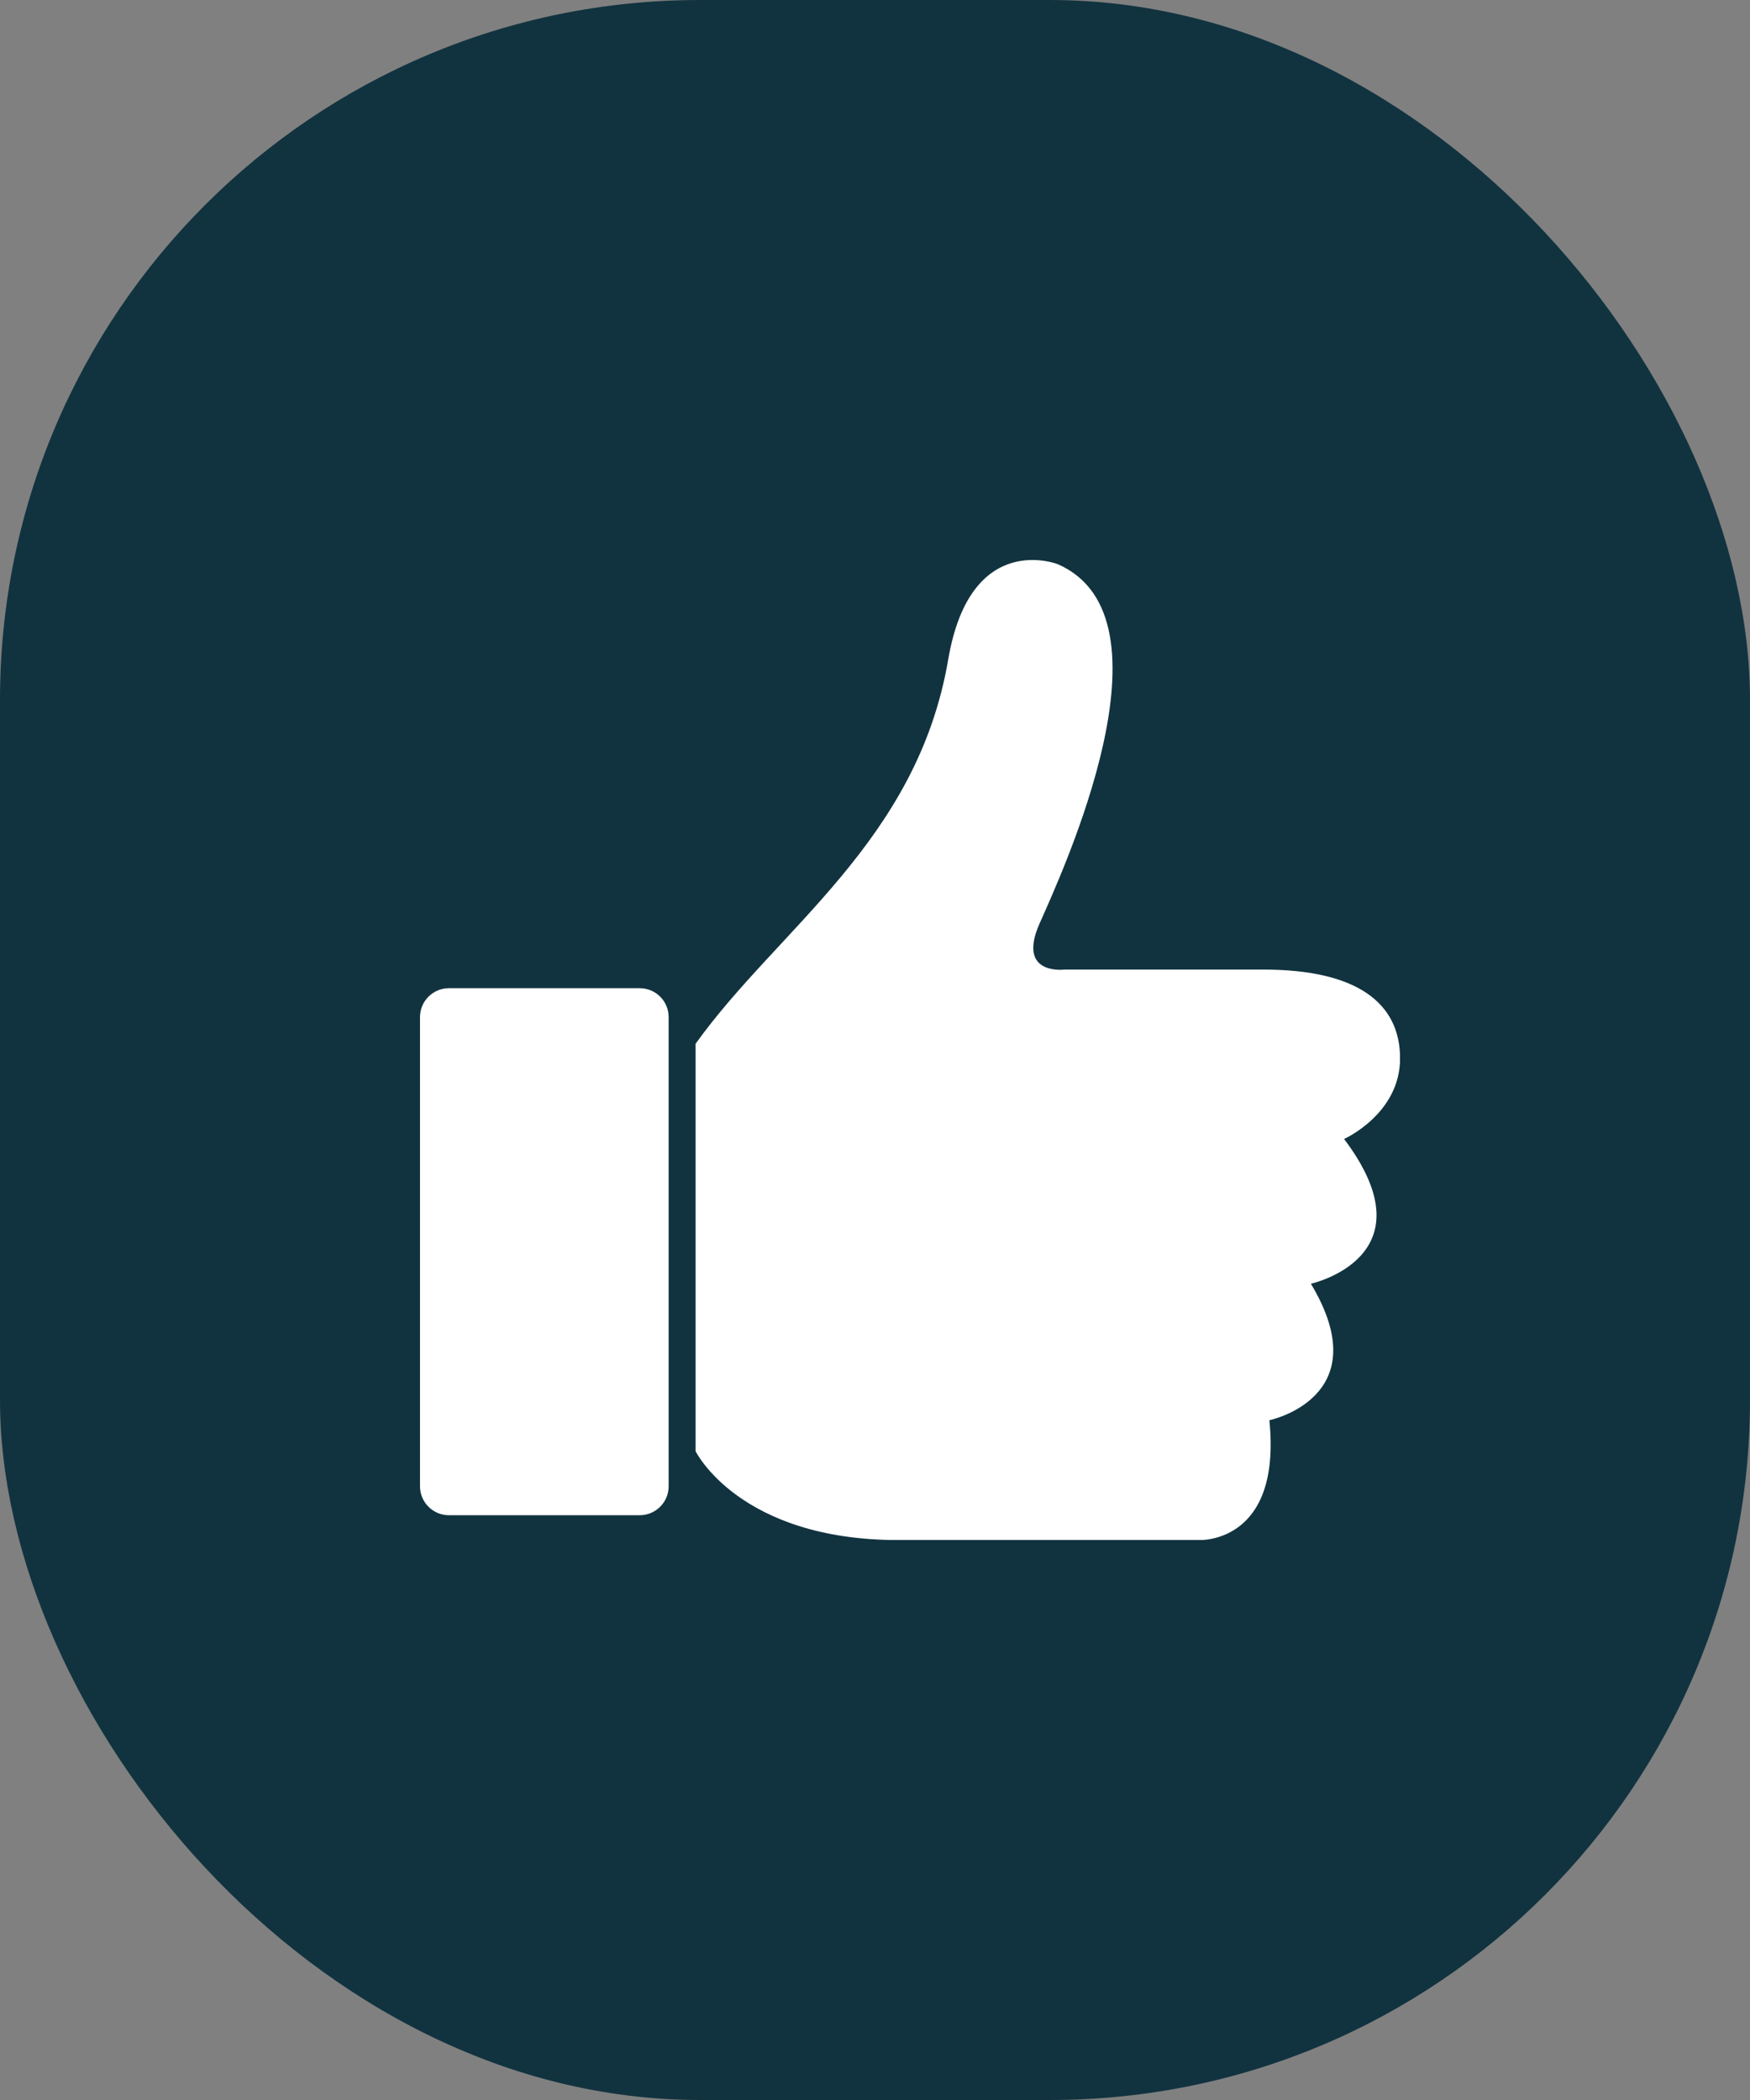 <svg width="25" height="30" viewBox="0 0 25 30" fill="none" xmlns="http://www.w3.org/2000/svg">
<rect x="0" y="0" width="25" height="30" fill="#808080" stroke="none"/>
<rect width="25" height="30" rx="10" fill="#11333F"/>
<g clip-path="url(#clip0_4987_339)">
<path d="M9.937 14.915V20.732C9.937 20.732 10.559 22.001 12.836 22.001H17.129C17.129 22.001 18.313 22.061 18.134 20.289C18.134 20.289 19.702 19.963 18.727 18.339C18.727 18.339 20.472 17.956 19.201 16.271C19.201 16.271 20.001 15.915 20.001 15.12C20.001 14.324 19.379 13.851 18.047 13.851H15.205C15.205 13.851 14.525 13.938 14.848 13.2C15.174 12.462 16.86 8.83 15.114 8.061C15.114 8.061 13.863 7.561 13.546 9.421C13.102 12.018 11.118 13.26 9.934 14.915H9.937Z" fill="white"/>
<path d="M9.138 14.117H6.414C6.185 14.117 6 14.302 6 14.53V21.233C6 21.461 6.185 21.646 6.414 21.646H9.138C9.367 21.646 9.552 21.461 9.552 21.233V14.53C9.552 14.302 9.367 14.117 9.138 14.117Z" fill="white"/>
</g>
<defs>
<clipPath id="clip0_4987_339">
<rect width="14" height="14" fill="white" transform="translate(6 8)"/>
</clipPath>
</defs>
</svg>
